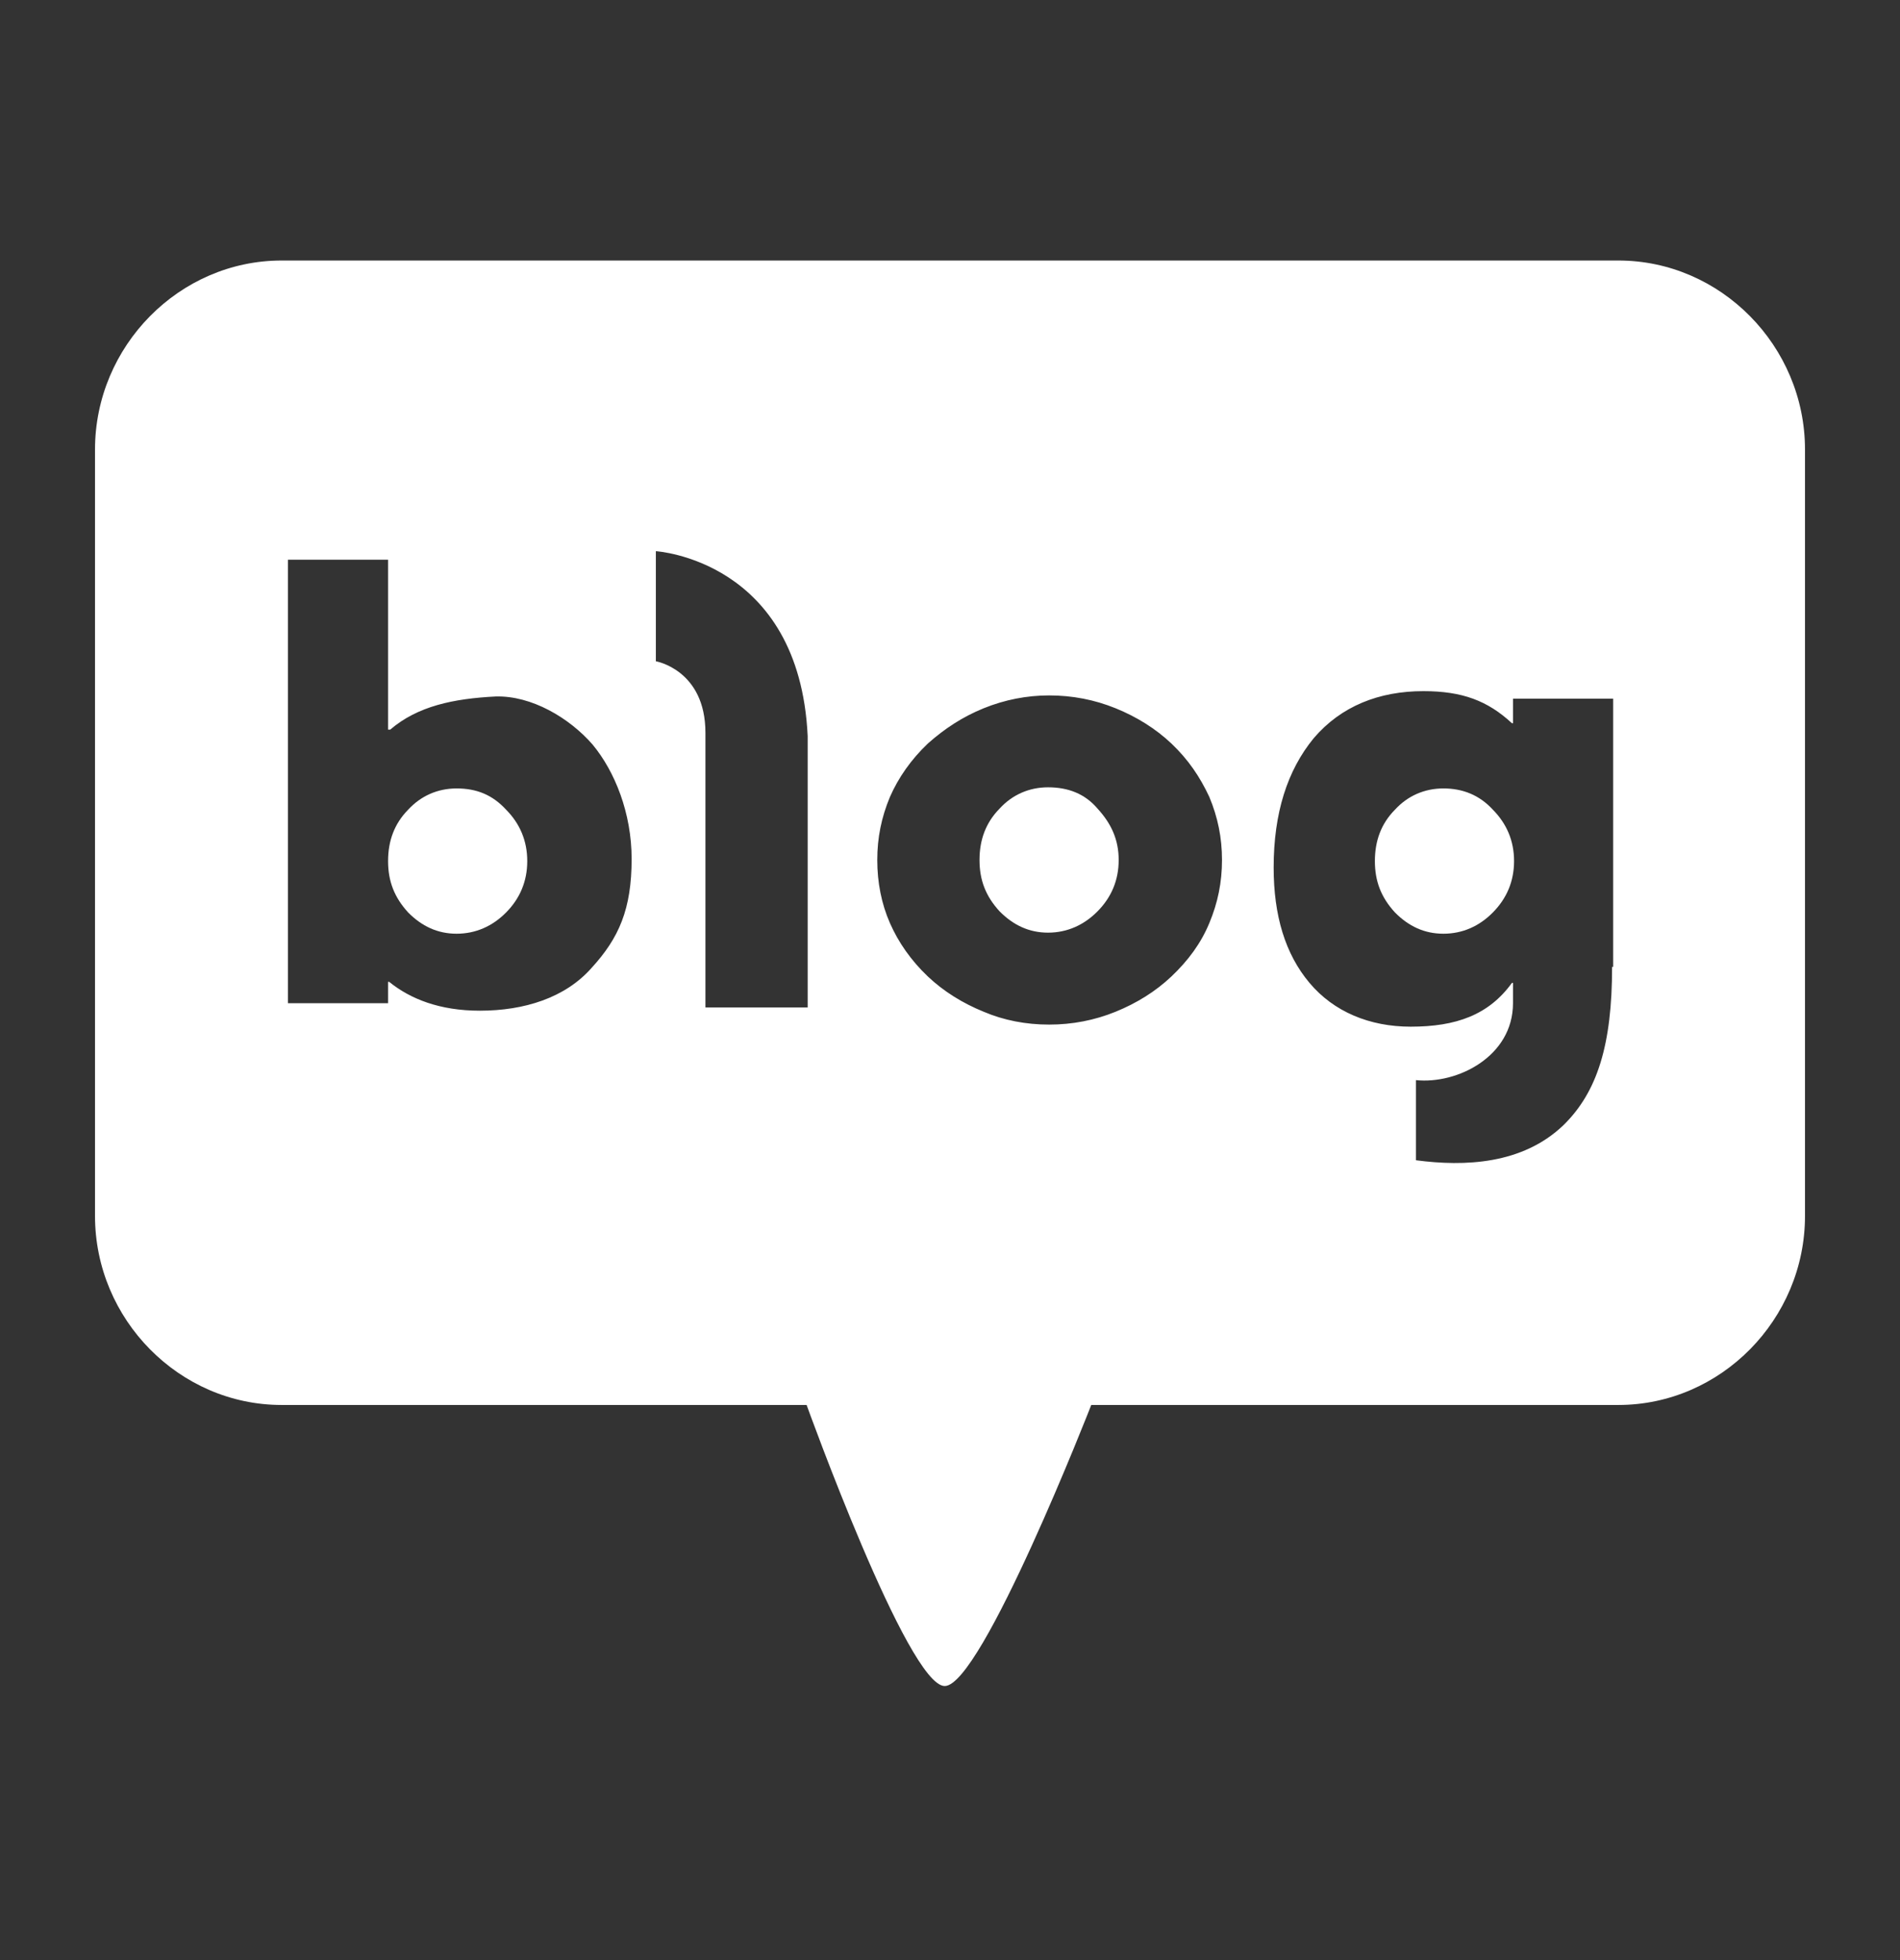 <svg width="32" height="33" viewBox="0 0 32 33" fill="none" xmlns="http://www.w3.org/2000/svg">
<rect x="0" y="0" width="32" height="33" fill="#333333" stroke="none"/>
<path d="M7.69 13.274C7.371 13.274 7.087 13.4 6.873 13.633C6.643 13.867 6.536 14.155 6.536 14.497C6.536 14.839 6.643 15.109 6.873 15.361C7.104 15.595 7.371 15.72 7.69 15.72C8.01 15.72 8.294 15.595 8.525 15.361C8.756 15.127 8.88 14.839 8.88 14.497C8.88 14.155 8.756 13.867 8.525 13.633C8.294 13.382 8.028 13.274 7.69 13.274Z" fill="white"/>
<path d="M17.651 13.255C17.332 13.255 17.047 13.381 16.834 13.615C16.604 13.849 16.497 14.137 16.497 14.479C16.497 14.821 16.604 15.091 16.834 15.342C17.065 15.576 17.332 15.702 17.651 15.702C17.971 15.702 18.255 15.576 18.486 15.342C18.717 15.108 18.841 14.821 18.841 14.479C18.841 14.137 18.717 13.867 18.486 13.615C18.273 13.363 17.989 13.255 17.651 13.255Z" fill="white"/>
<path d="M24.31 13.274C23.99 13.274 23.706 13.4 23.493 13.633C23.262 13.867 23.156 14.155 23.156 14.497C23.156 14.839 23.262 15.109 23.493 15.361C23.724 15.595 23.99 15.72 24.31 15.72C24.63 15.72 24.914 15.595 25.144 15.361C25.375 15.127 25.5 14.839 25.5 14.497C25.5 14.155 25.375 13.867 25.144 13.633C24.914 13.382 24.63 13.274 24.31 13.274Z" fill="white"/>
<path d="M27.257 4.386H4.743C3.021 4.386 1.6 5.825 1.6 7.57V20.47C1.6 22.215 3.021 23.654 4.743 23.654H13.585C13.585 23.654 15.29 28.386 15.911 28.386C16.533 28.386 18.379 23.654 18.379 23.654H27.257C28.98 23.654 30.4 22.215 30.4 20.47V7.57C30.4 5.825 28.98 4.386 27.257 4.386ZM9.963 16.296C9.519 16.8 8.827 17.016 8.081 17.016C7.406 17.016 6.909 16.818 6.554 16.53H6.536V16.89H4.849V9.423H6.536V12.284H6.572C7.033 11.888 7.637 11.762 8.347 11.726C8.951 11.708 9.59 12.086 9.981 12.536C10.354 12.986 10.638 13.687 10.638 14.461C10.638 15.306 10.425 15.792 9.963 16.296ZM13.603 16.962H11.881C11.881 16.962 11.881 13.04 11.881 12.338C11.881 11.277 11.046 11.133 11.046 11.133V9.28C11.046 9.28 13.461 9.423 13.603 12.392C13.603 13.238 13.603 16.962 13.603 16.962ZM20.368 15.54C20.226 15.882 20.013 16.17 19.729 16.44C19.462 16.692 19.143 16.89 18.788 17.034C18.433 17.178 18.06 17.25 17.669 17.25C17.279 17.25 16.906 17.178 16.568 17.034C16.213 16.89 15.894 16.692 15.627 16.44C15.343 16.17 15.13 15.864 14.988 15.54C14.846 15.217 14.775 14.857 14.775 14.479C14.775 14.101 14.846 13.759 14.988 13.418C15.13 13.094 15.343 12.788 15.627 12.518C15.911 12.266 16.213 12.068 16.568 11.924C16.923 11.78 17.296 11.708 17.669 11.708C18.06 11.708 18.433 11.78 18.788 11.924C19.143 12.068 19.462 12.266 19.729 12.518C20.013 12.788 20.208 13.076 20.368 13.418C20.51 13.759 20.581 14.101 20.581 14.479C20.581 14.857 20.51 15.199 20.368 15.54ZM27.151 16.278C27.151 17.591 26.902 18.383 26.334 18.941C25.642 19.606 24.665 19.642 23.848 19.534V18.185C24.541 18.257 25.482 17.789 25.482 16.89V16.548H25.464C25.073 17.088 24.523 17.285 23.759 17.285C23.067 17.285 22.463 17.034 22.055 16.548C21.646 16.062 21.451 15.415 21.451 14.605C21.451 13.687 21.682 12.968 22.126 12.428C22.587 11.888 23.227 11.636 23.973 11.636C24.629 11.636 25.056 11.798 25.464 12.176H25.482V11.762H27.169V16.278H27.151Z" fill="white"/>
</svg>
